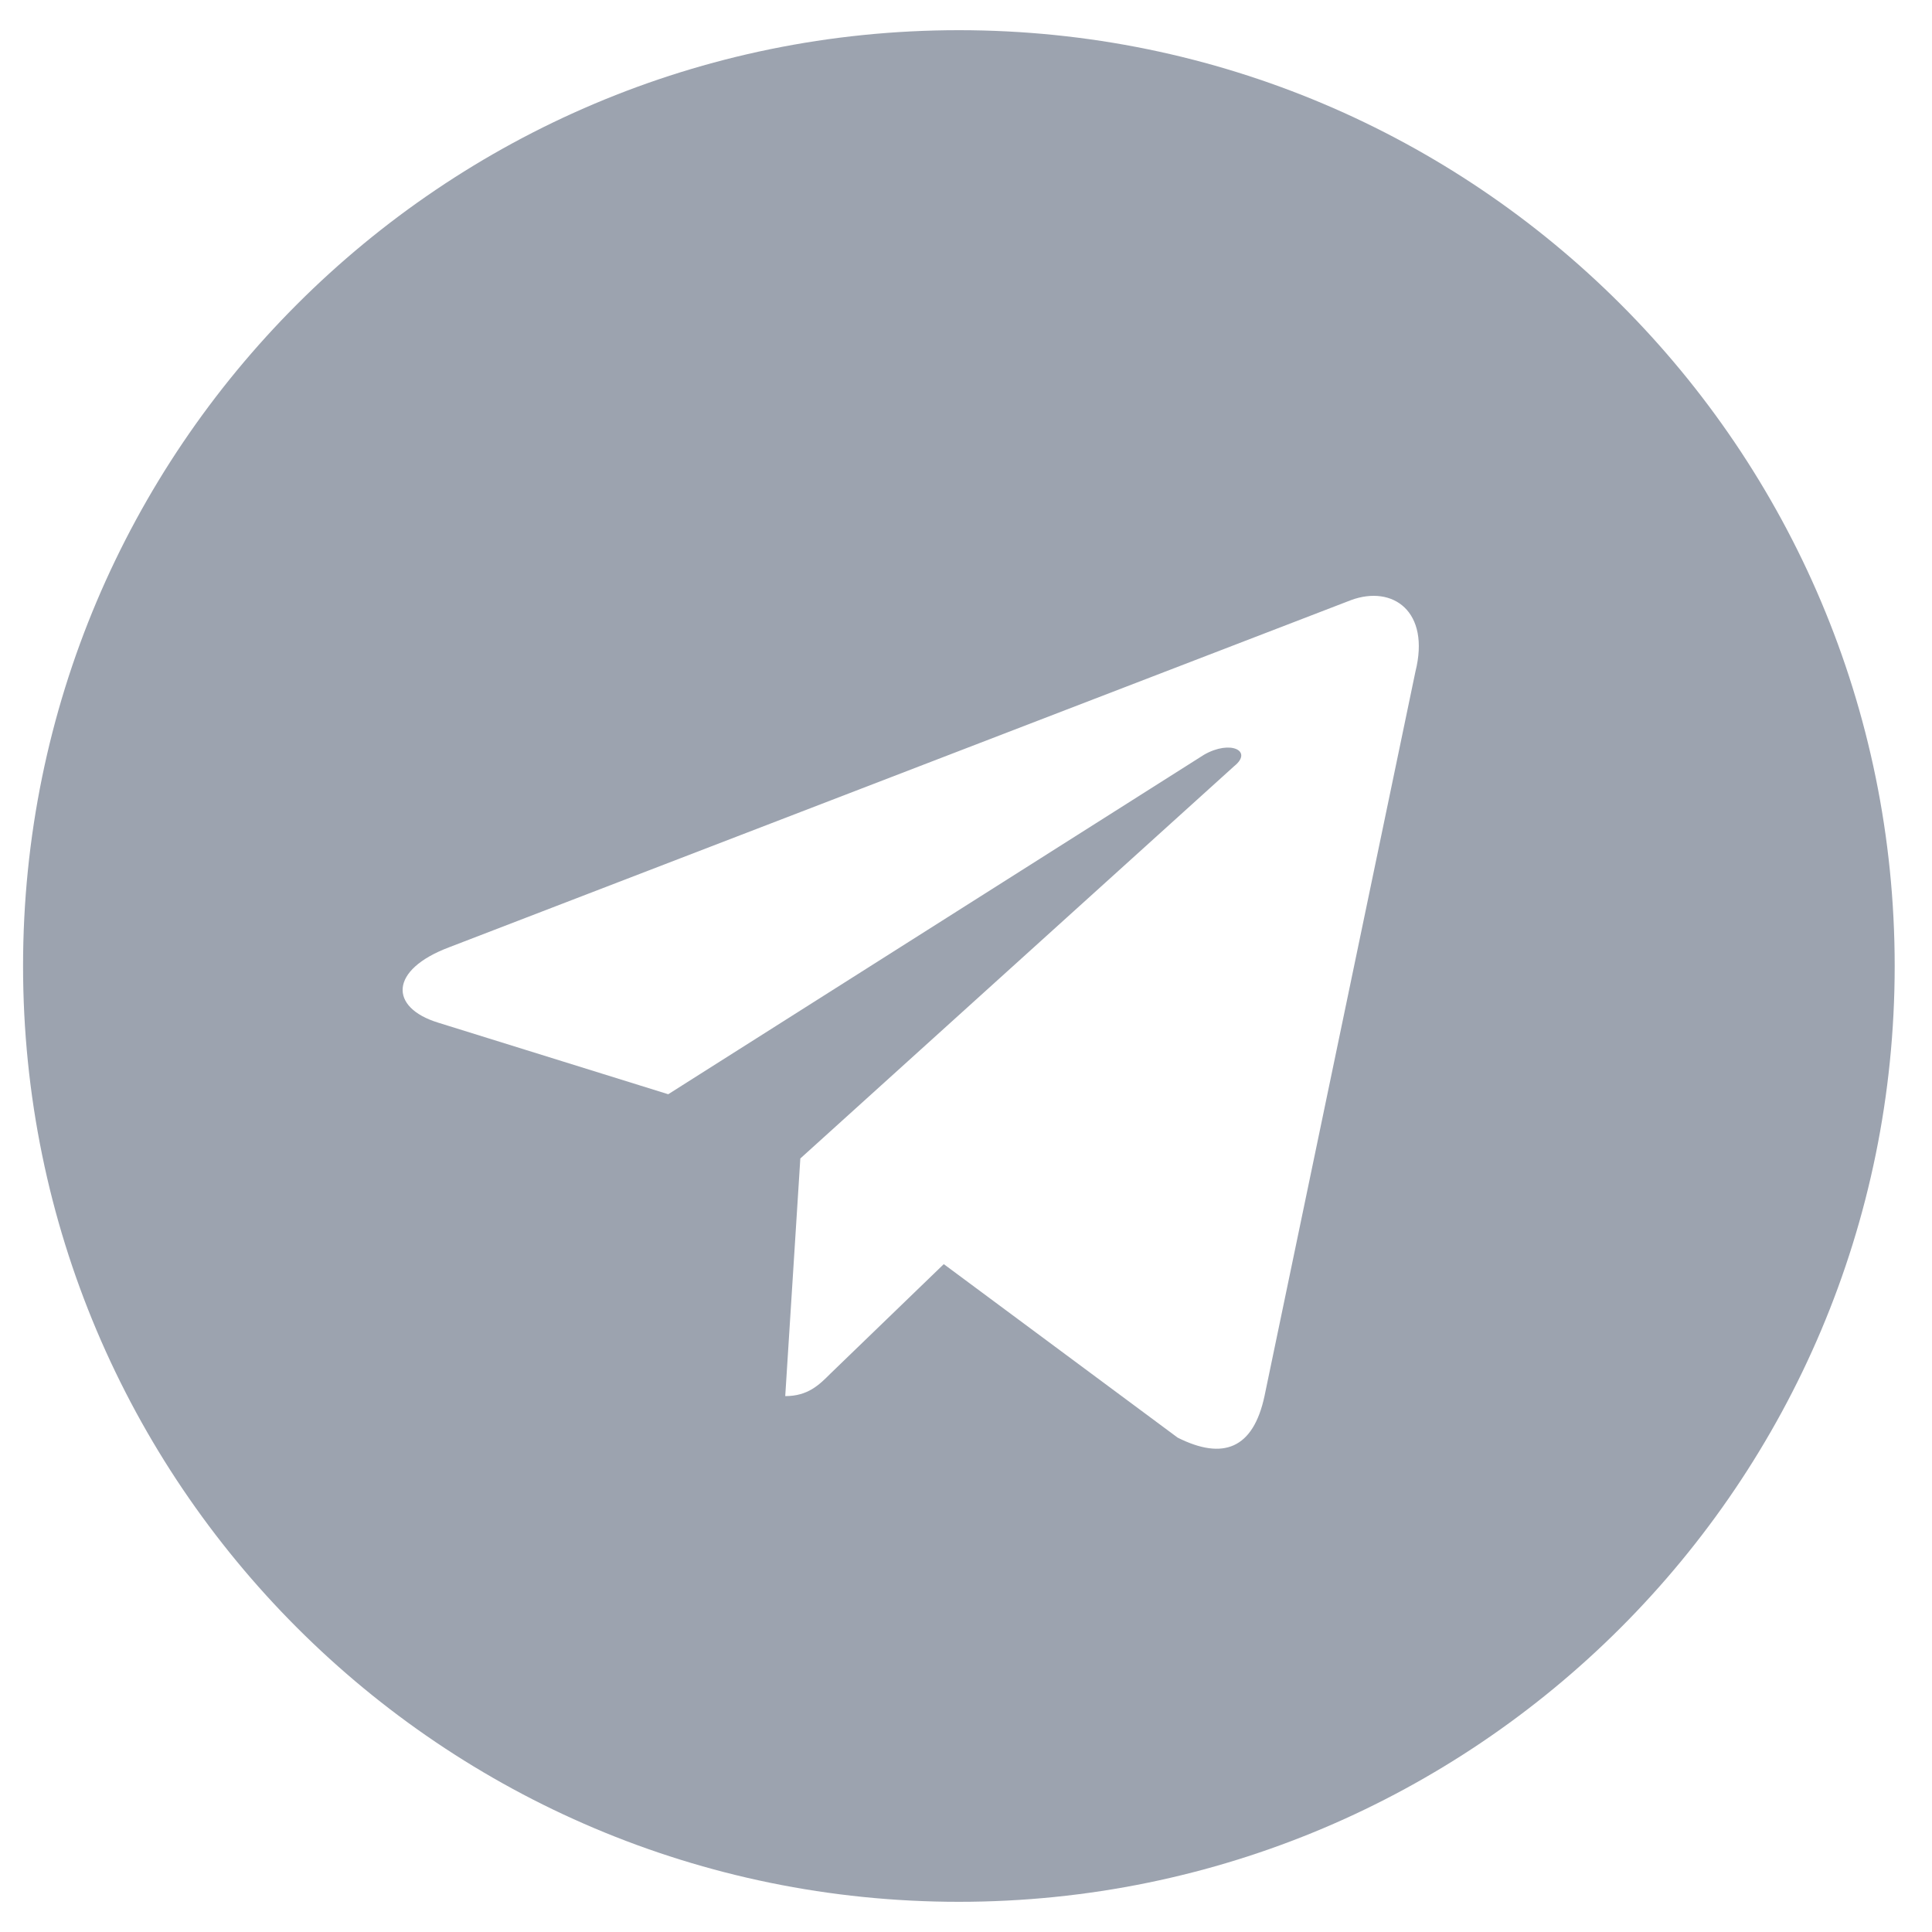 <svg width="16" height="16" viewBox="0 0 16 16" fill="none" xmlns="http://www.w3.org/2000/svg">
<path d="M7.941 0.25C12.222 0.25 15.691 3.719 15.691 8C15.691 12.281 12.222 15.75 7.941 15.75C3.659 15.75 0.191 12.281 0.191 8C0.191 3.719 3.659 0.25 7.941 0.25ZM11.722 5.562C11.847 5.062 11.534 4.844 11.191 4.969L3.722 7.844C3.222 8.031 3.222 8.344 3.628 8.469L5.534 9.062L9.972 6.25C10.191 6.125 10.378 6.219 10.222 6.344L6.628 9.594L6.503 11.562C6.691 11.562 6.784 11.469 6.878 11.375L7.816 10.469L9.753 11.906C10.128 12.094 10.378 12 10.472 11.562L11.722 5.562Z" fill="#9CA3AF"/>
</svg>
